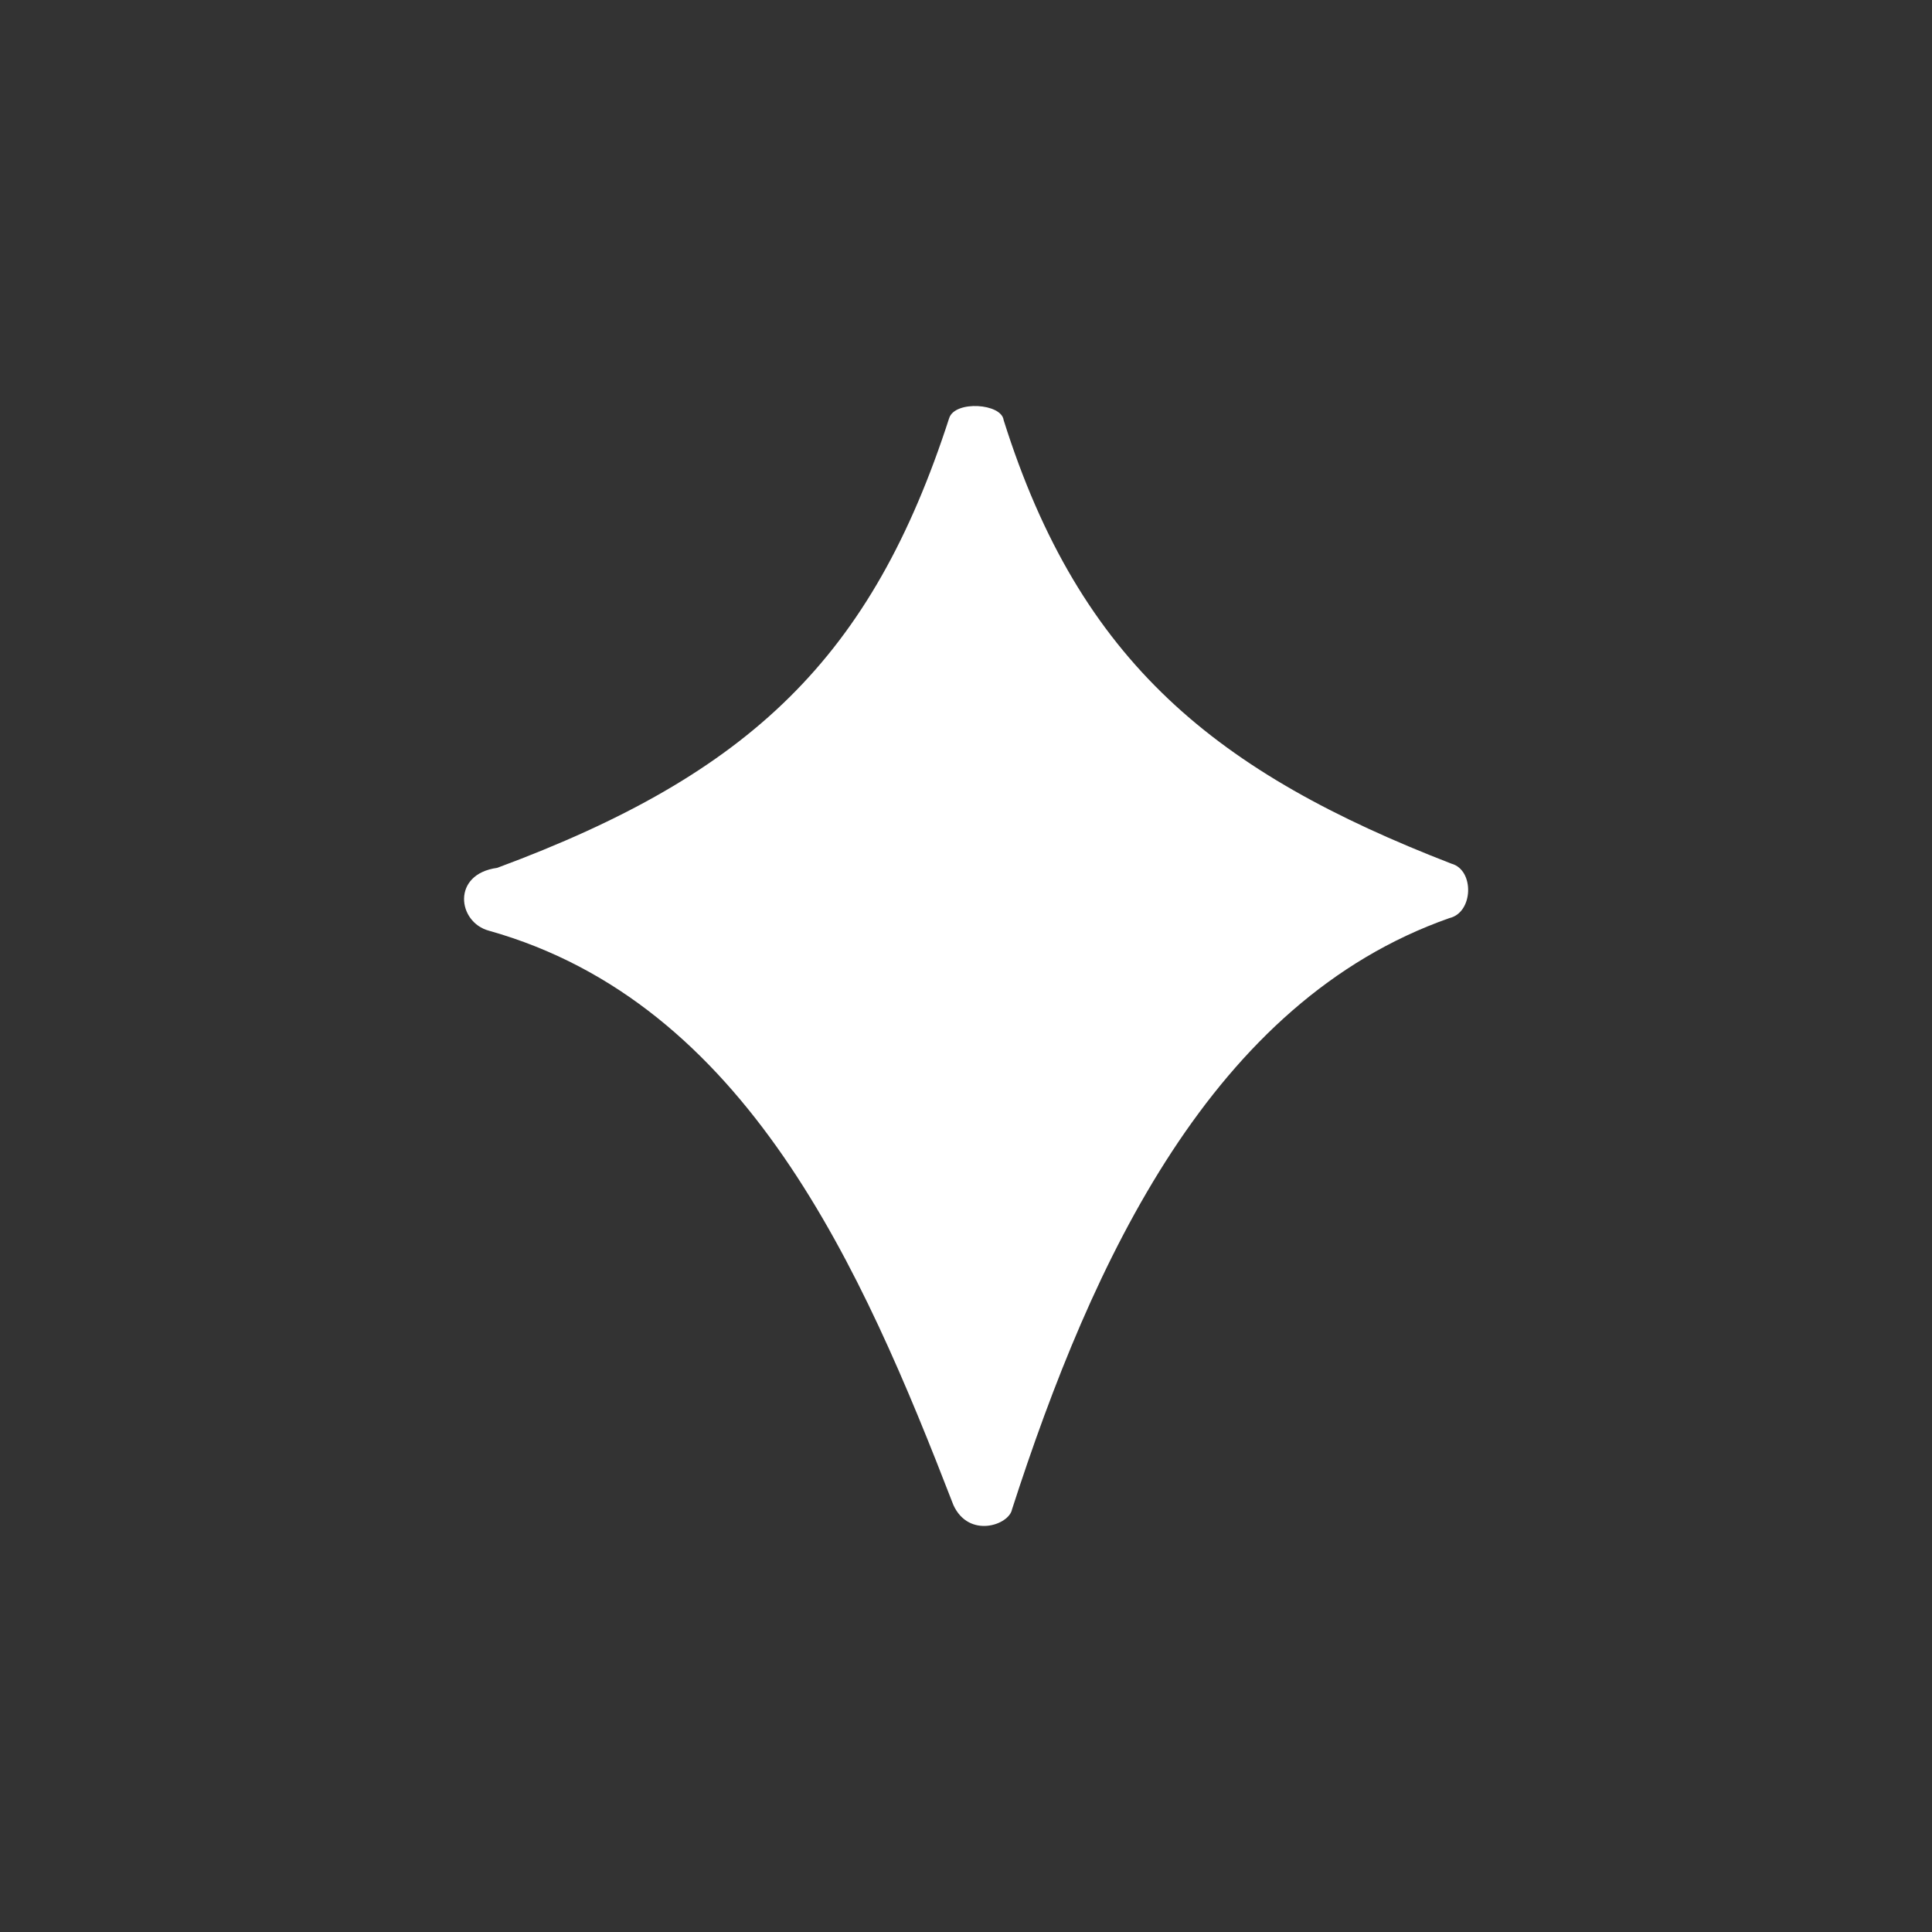 <?xml version="1.0" encoding="UTF-8"?> <svg xmlns="http://www.w3.org/2000/svg" xmlns:xlink="http://www.w3.org/1999/xlink" version="1.1" id="Layer_1" x="0px" y="0px" viewBox="0 0 283.46 283.46" style="enable-background:new 0 0 283.46 283.46;" xml:space="preserve"><rect x="0" y="0" width="283.46" height="283.46" fill="#333333" stroke="none"/> <style type="text/css"> .st0{fill:#FFFFFF;} </style> <path class="st0" d="M147.25,61.63c11.23,35.66,31.31,51.77,65.71,65.09c3.38,0.92,3.23,7.16-0.3,7.98 c-34.8,12.22-52.37,50.21-64.18,86.76c-0.45,2.31-6.31,4.3-8.59-0.62c-13.41-34.66-30.38-73.67-68.16-84.29 c-4.6-1.23-5.52-8.3,1.22-9.22c37.23-13.81,54.97-30.91,66.32-66.01C140.15,58.72,146.94,59.18,147.25,61.63"></path> </svg> 